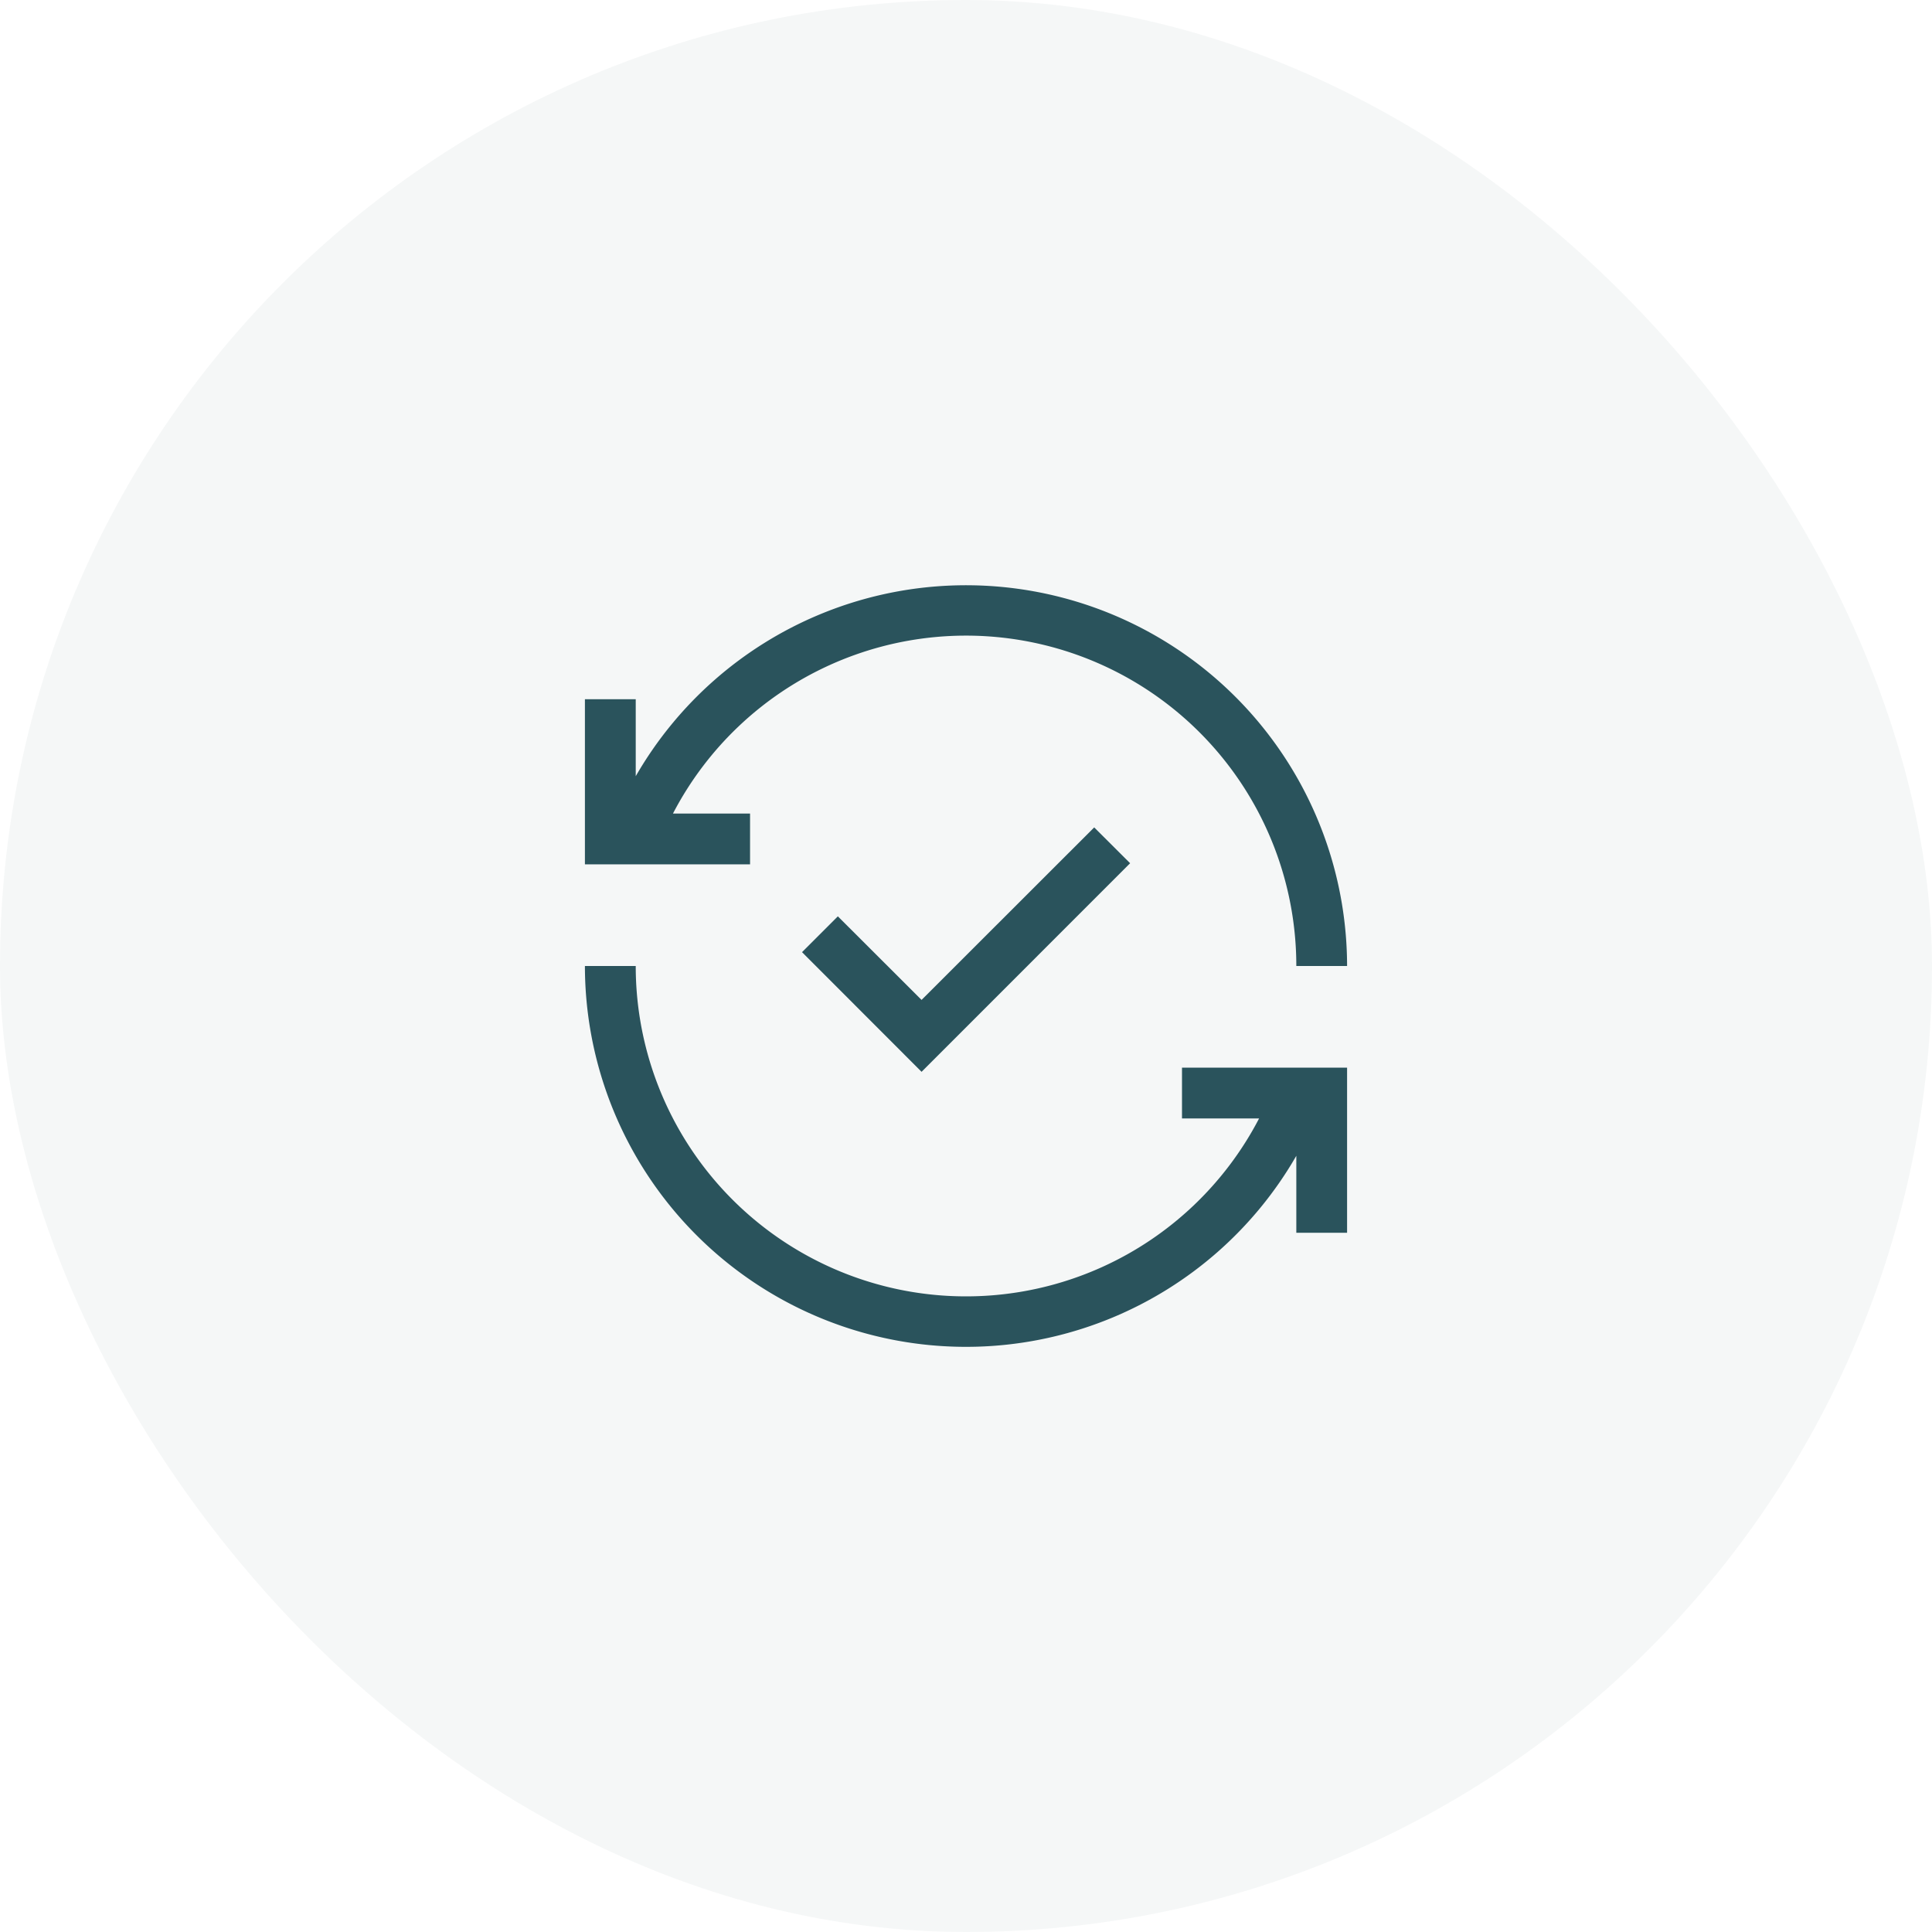 <svg id="Composant_408_1" data-name="Composant 408 – 1" xmlns="http://www.w3.org/2000/svg" width="109" height="109" viewBox="0 0 109 109">
  <rect id="Rectangle_22225" data-name="Rectangle 22225" width="109" height="109" rx="54.5" fill="#2a535c" opacity="0.05"/>
  <g id="sync" transform="translate(31 30.992)">
    <path id="Tracé_28935" data-name="Tracé 28935" d="M35.686,40.6h4.35A18.635,18.635,0,0,1,4.867,32H2A21.5,21.5,0,0,0,42.136,42.708v4.343H45V37.734H35.686Z" transform="translate(0 -8.492)" fill="#2a535c"/>
    <path id="Tracé_28936" data-name="Tracé 28936" d="M11.317,14.908H6.967a18.635,18.635,0,0,1,35.169,8.6H45A21.5,21.5,0,0,0,4.867,12.8V8.457H2v9.317h9.317Z" transform="translate(0 0)" fill="#2a535c"/>
    <path id="Tracé_28937" data-name="Tracé 28937" d="M21.111,26.107,19.09,28.128l6.744,6.751L37.6,23.111,35.574,21.09l-9.74,9.733Z" transform="translate(-4.841 -5.401)" fill="#2a535c"/>
  </g>
</svg>
